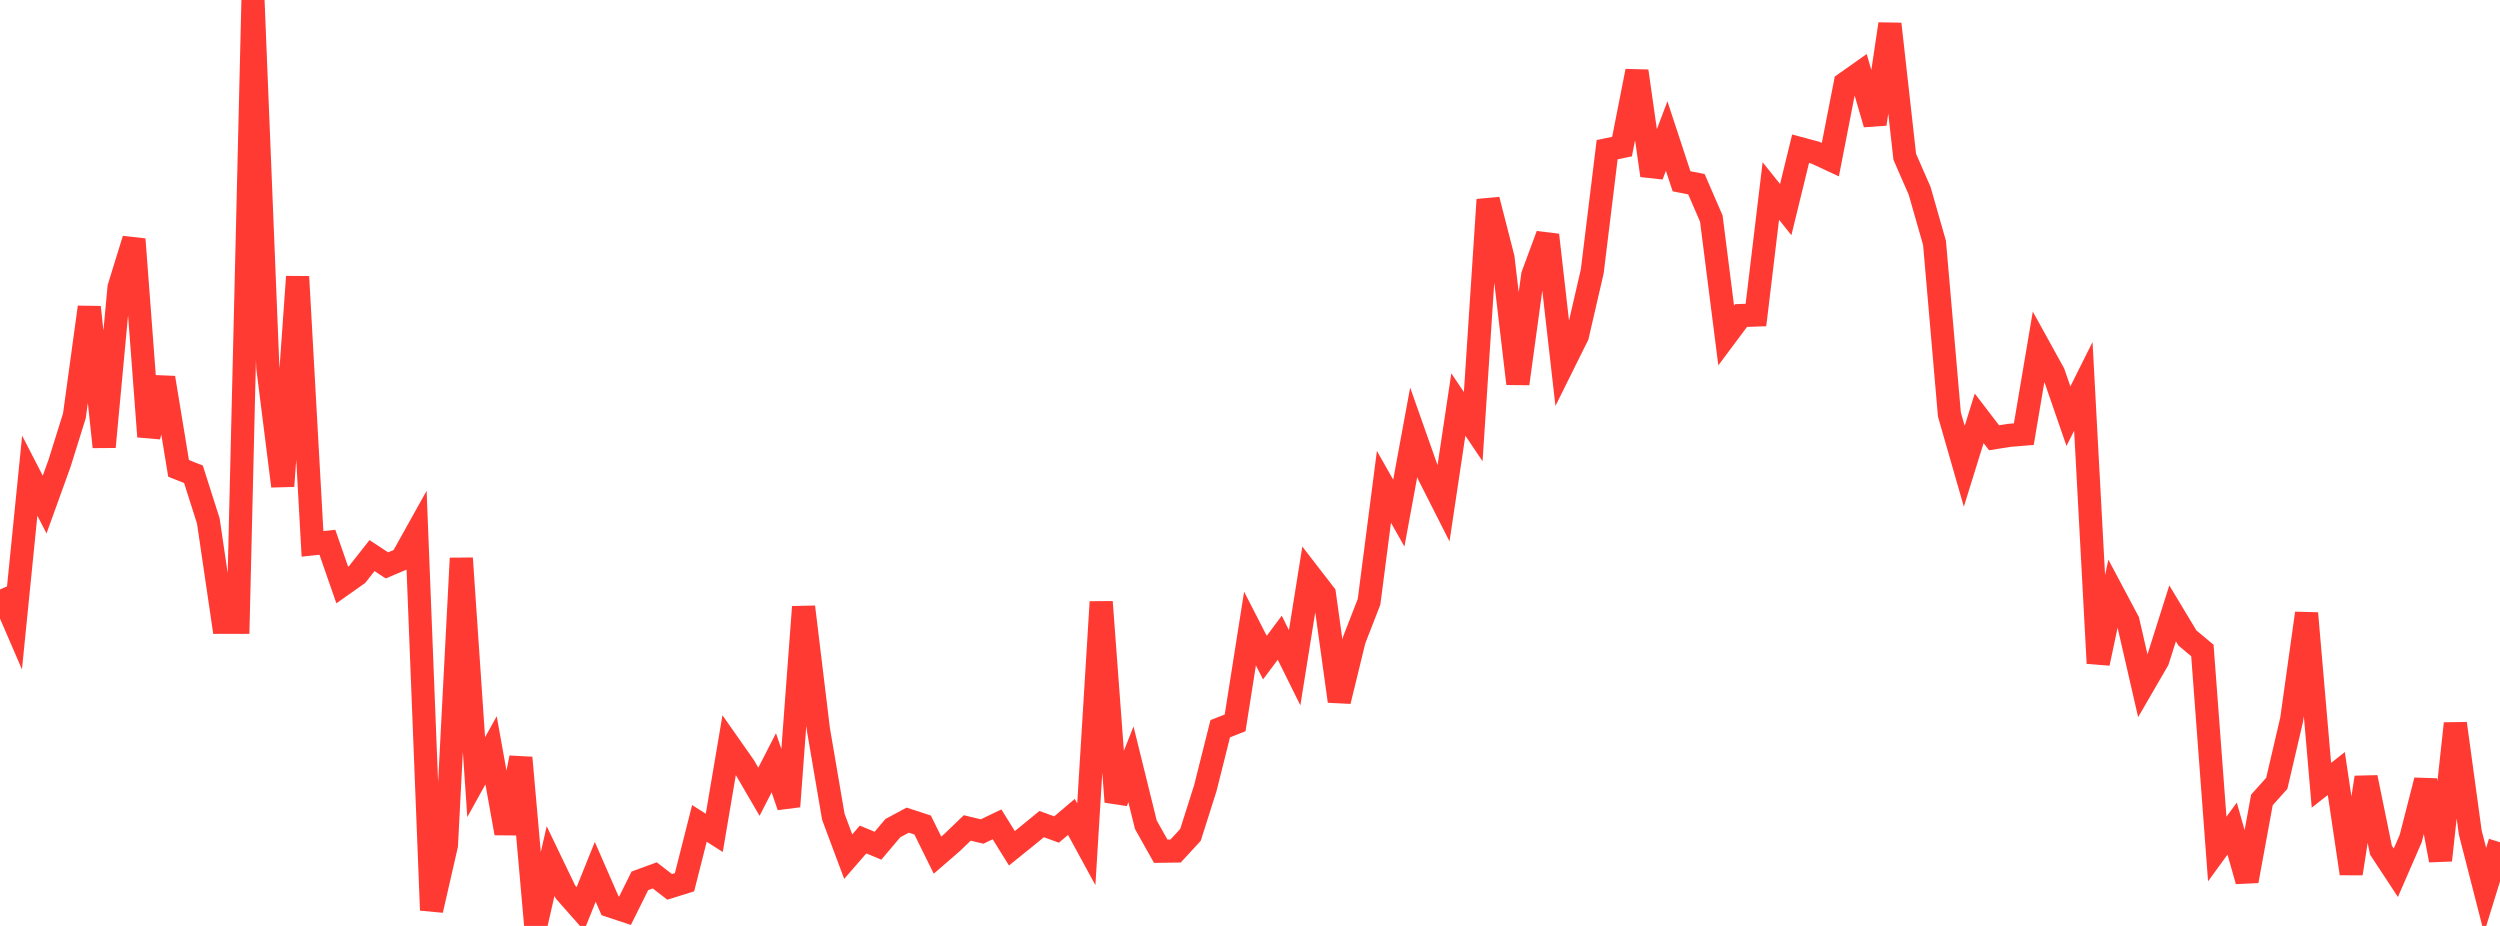 <?xml version="1.0" standalone="no"?>
<!DOCTYPE svg PUBLIC "-//W3C//DTD SVG 1.1//EN" "http://www.w3.org/Graphics/SVG/1.1/DTD/svg11.dtd">

<svg width="135" height="50" viewBox="0 0 135 50" preserveAspectRatio="none" 
  xmlns="http://www.w3.org/2000/svg"
  xmlns:xlink="http://www.w3.org/1999/xlink">


<polyline points="0.0, 31.828 0.804, 33.689 1.607, 25.687 2.411, 27.246 3.214, 25.022 4.018, 22.45 4.821, 16.587 5.625, 24.133 6.429, 15.518 7.232, 12.919 8.036, 23.575 8.839, 20.399 9.643, 25.292 10.446, 25.61 11.25, 28.133 12.054, 33.605 12.857, 33.604 13.661, 0.0 14.464, 19.874 15.268, 26.25 16.071, 14.941 16.875, 29.368 17.679, 29.282 18.482, 31.59 19.286, 31.022 20.089, 30.002 20.893, 30.531 21.696, 30.191 22.5, 28.749 23.304, 49.151 24.107, 45.641 24.911, 30.146 25.714, 41.967 26.518, 40.515 27.321, 44.995 28.125, 40.917 28.929, 50.0 29.732, 46.497 30.536, 48.17 31.339, 49.079 32.143, 47.08 32.946, 48.917 33.75, 49.183 34.554, 47.564 35.357, 47.27 36.161, 47.891 36.964, 47.64 37.768, 44.464 38.571, 44.975 39.375, 40.229 40.179, 41.375 40.982, 42.755 41.786, 41.189 42.589, 43.548 43.393, 32.772 44.196, 39.402 45.0, 44.106 45.804, 46.258 46.607, 45.333 47.411, 45.669 48.214, 44.719 49.018, 44.287 49.821, 44.55 50.625, 46.178 51.429, 45.481 52.232, 44.709 53.036, 44.901 53.839, 44.515 54.643, 45.807 55.446, 45.159 56.25, 44.501 57.054, 44.794 57.857, 44.114 58.661, 45.591 59.464, 32.503 60.268, 43.299 61.071, 41.274 61.875, 44.533 62.679, 45.966 63.482, 45.955 64.286, 45.084 65.089, 42.554 65.893, 39.35 66.696, 39.036 67.5, 33.941 68.304, 35.51 69.107, 34.436 69.911, 36.059 70.714, 31.04 71.518, 32.08 72.321, 37.864 73.125, 34.563 73.929, 32.496 74.732, 26.288 75.536, 27.709 76.339, 23.345 77.143, 25.622 77.946, 27.207 78.75, 21.844 79.554, 23.039 80.357, 10.784 81.161, 13.917 81.964, 20.718 82.768, 14.857 83.571, 12.69 84.375, 19.747 85.179, 18.128 85.982, 14.652 86.786, 8.083 87.589, 7.916 88.393, 3.84 89.196, 9.473 90.0, 7.345 90.804, 9.79 91.607, 9.947 92.411, 11.802 93.214, 18.116 94.018, 17.038 94.821, 17.011 95.625, 10.314 96.429, 11.319 97.232, 8.031 98.036, 8.247 98.839, 8.621 99.643, 4.5 100.446, 3.933 101.25, 6.699 102.054, 1.295 102.857, 8.467 103.661, 10.306 104.464, 13.118 105.268, 22.384 106.071, 25.178 106.875, 22.589 107.679, 23.639 108.482, 23.511 109.286, 23.444 110.089, 18.694 110.893, 20.152 111.696, 22.473 112.5, 20.863 113.304, 35.818 114.107, 32.031 114.911, 33.543 115.714, 37.042 116.518, 35.655 117.321, 33.119 118.125, 34.455 118.929, 35.126 119.732, 45.847 120.536, 44.743 121.339, 47.574 122.143, 43.196 122.946, 42.301 123.75, 38.856 124.554, 33.116 125.357, 42.405 126.161, 41.77 126.964, 47.173 127.768, 41.982 128.571, 45.906 129.375, 47.128 130.179, 45.28 130.982, 42.141 131.786, 46.455 132.589, 39.07 133.393, 44.949 134.196, 48.082 135.0, 45.481" fill="none" stroke="#ff3a33" stroke-width="1.25"/>

</svg>